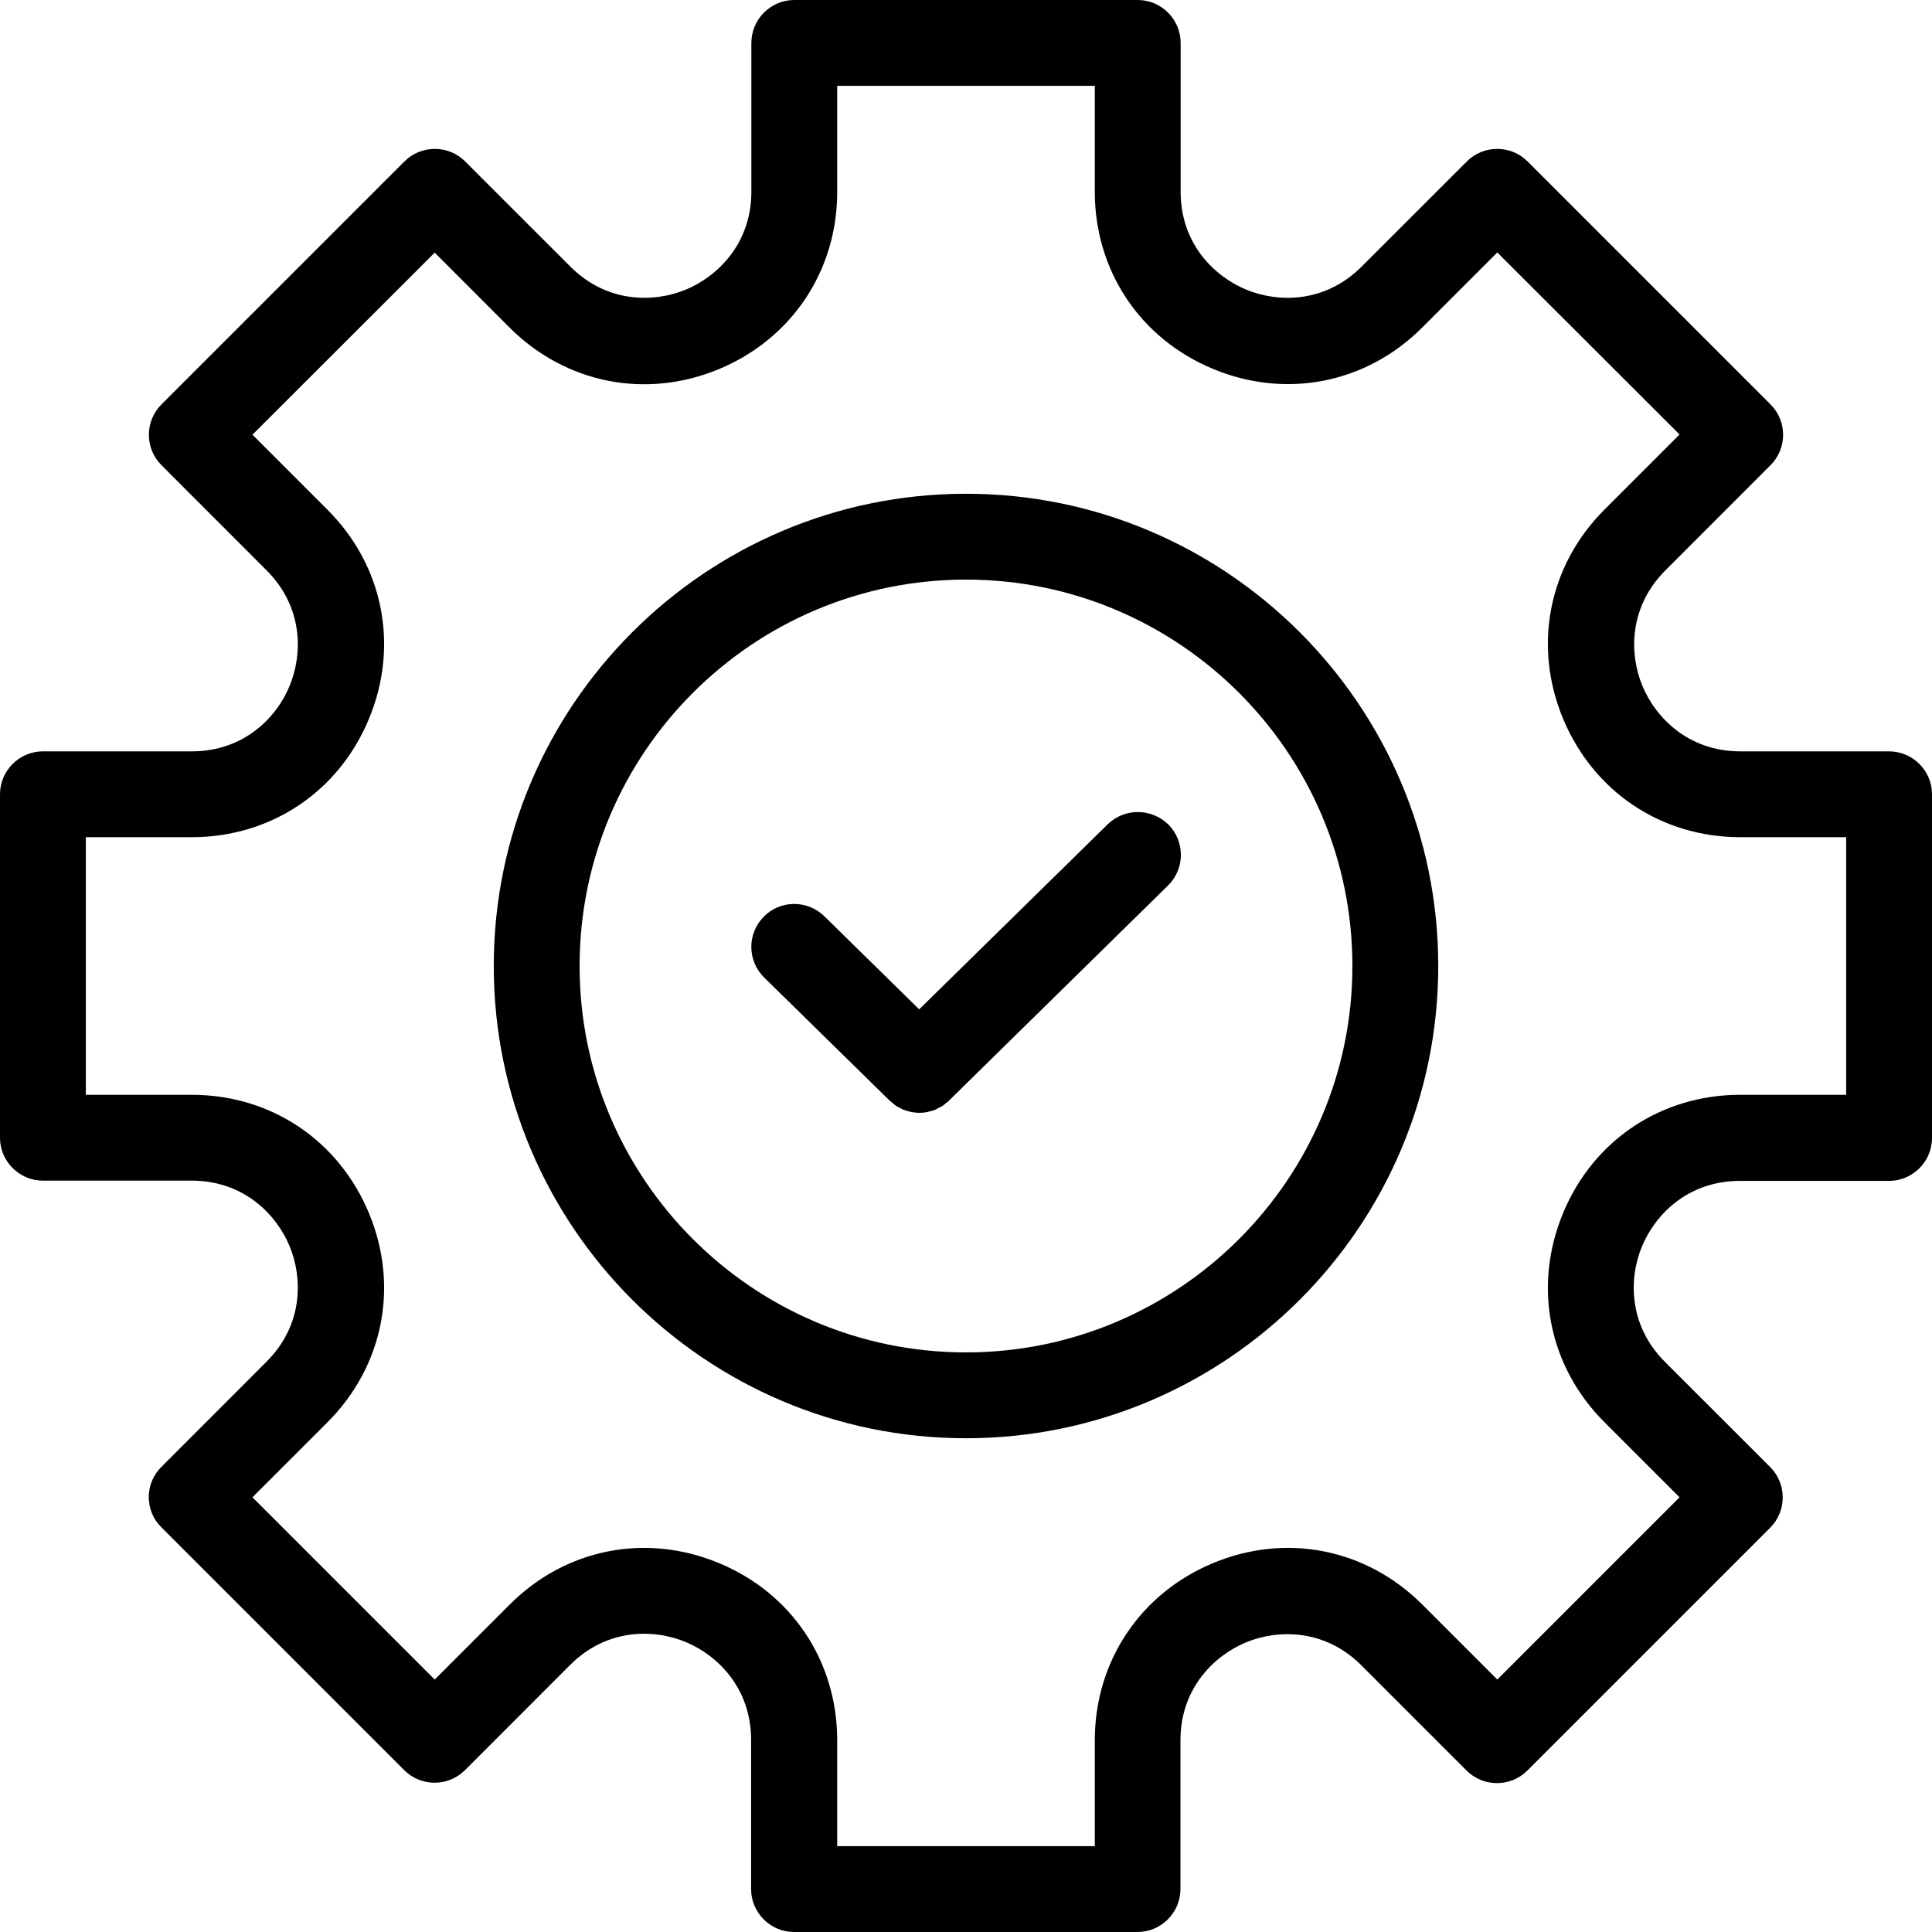 <svg xmlns="http://www.w3.org/2000/svg" width="30" height="30" viewBox="0 0 30 30">
    <defs>
        <filter id="7dotemsx0a" color-interpolation-filters="auto">
            <feColorMatrix in="SourceGraphic" values="0 0 0 0 1 0 0 0 0 1 0 0 0 0 1 0 0 0 0.7 0"/>
        </filter>
    </defs>
    <g fill="none" fill-rule="evenodd">
        <g>
            <g>
                <g>
                    <g>
                        <g filter="url(#7dotemsx0a)" transform="translate(-128, -777) translate(0, 245) translate(0, 440) translate(0, 60) translate(68, 32) translate(60, 0)">
                            <path d="M24.27 11.16c-.47-1.133-.223-2.38.647-3.247L26.08 6.75l-2.83-2.827-1.163 1.164c-.87.87-2.114 1.116-3.247.646C17.707 5.263 17 4.21 17 2.98V1.333h-4v1.644c0 1.226-.703 2.283-1.84 2.753-1.137.47-2.38.223-3.247-.647L6.75 3.92 3.92 6.747 5.083 7.91c.87.867 1.117 2.113.647 3.247-.47 1.133-1.527 1.84-2.753 1.84H1.333v4h1.644c1.226 0 2.283.703 2.753 1.84.47 1.133.223 2.38-.647 3.246L3.92 23.247l2.83 2.83 1.163-1.164c.867-.87 2.114-1.116 3.247-.646 1.133.47 1.84 1.526 1.84 2.753v1.647h4v-1.644c0-1.226.703-2.283 1.84-2.753 1.137-.47 2.38-.223 3.247.647l1.163 1.163 2.83-2.83-1.163-1.163c-.87-.87-1.117-2.114-.647-3.247S25.793 17 27.023 17h1.644v-4h-1.644c-1.23 0-2.283-.703-2.753-1.84zM15 22.333c-4.043 0-7.333-3.29-7.333-7.333S10.957 7.667 15 7.667s7.333 3.29 7.333 7.333-3.29 7.333-7.333 7.333z"/>
                            <path d="M15 9c-3.31 0-6 2.69-6 6 0 3.307 2.69 6 6 6 3.307 0 6-2.693 6-6 0-3.31-2.693-6-6-6zm3.133 4.753l-3.393 3.334c-.017.016-.037.03-.057.046-.013.014-.03.027-.043.037-.023.017-.05.027-.073.04-.014.007-.027.017-.044.023-.03.014-.06.02-.09.027l-.036.01c-.044.007-.084.013-.127.013s-.087-.003-.127-.013l-.036-.01c-.03-.007-.06-.013-.087-.027-.013-.006-.027-.013-.043-.023-.027-.013-.05-.023-.074-.04-.016-.01-.03-.023-.043-.037-.02-.016-.04-.026-.057-.046l-1.94-1.904c-.263-.256-.266-.68-.01-.943.257-.263.68-.267.944-.01l1.473 1.447 2.927-2.874c.263-.256.683-.253.943.01.26.26.257.68-.007.94z"/>
                            <path fill="#000" fill-rule="nonzero" d="M15 7.667c-4.043 0-7.333 3.29-7.333 7.333s3.29 7.333 7.333 7.333 7.333-3.29 7.333-7.333S19.043 7.667 15 7.667zM15 21c-3.31 0-6-2.693-6-6 0-3.31 2.69-6 6-6 3.307 0 6 2.69 6 6 0 3.307-2.693 6-6 6z"/>
                            <path fill="#000" fill-rule="nonzero" d="M17.2 12.8l-2.927 2.873-1.473-1.446c-.263-.257-.687-.254-.943.01-.257.263-.254.683.01.943l1.94 1.903c.016.017.036.03.056.047.014.01.027.023.044.037.023.016.05.026.073.04.013.006.027.016.043.023.03.01.06.02.087.027l.037.01c.043.006.083.013.126.013.044 0 .087-.003.127-.013l.037-.01c.03-.007.06-.014.09-.027l.043-.023c.023-.014.05-.024.073-.04.017-.01.03-.024.044-.037.02-.013.04-.027.056-.047l3.394-3.333c.263-.257.266-.68.01-.943-.264-.26-.684-.264-.947-.007z"/>
                            <path fill="#000" fill-rule="nonzero" d="M29.333 11.667h-2.31c-.81 0-1.316-.527-1.52-1.017-.203-.49-.216-1.22.357-1.793l1.633-1.634c.26-.26.26-.683 0-.943L23.72 2.507c-.26-.26-.683-.26-.943 0L21.143 4.14c-.573.573-1.303.56-1.793.357-.49-.204-1.017-.707-1.017-1.52V.667c0-.367-.3-.667-.666-.667h-5.334c-.366 0-.666.3-.666.667v2.31c0 .81-.527 1.316-1.017 1.52-.49.203-1.22.216-1.793-.357L7.223 2.507c-.26-.26-.683-.26-.943 0L2.507 6.28c-.26.26-.26.683 0 .943L4.14 8.857c.573.573.56 1.303.357 1.793-.2.49-.707 1.017-1.52 1.017H.667c-.367 0-.667.3-.667.666v5.334c0 .366.3.666.667.666h2.31c.81 0 1.316.527 1.52 1.017.203.49.216 1.22-.357 1.793l-1.633 1.634c-.127.126-.197.293-.197.47 0 .176.07.346.197.47l3.77 3.77c.26.26.683.26.943 0l1.633-1.634c.574-.573 1.304-.56 1.794-.356.49.203 1.016.71 1.016 1.52v2.316c0 .367.3.667.667.667h5.333c.367 0 .667-.3.667-.667v-2.31c0-.81.527-1.316 1.017-1.52.49-.203 1.22-.216 1.793.357l1.633 1.633c.26.26.684.26.944 0l3.77-3.77c.26-.26.26-.683 0-.943l-1.634-1.633c-.573-.574-.56-1.304-.356-1.794.203-.49.71-1.016 1.52-1.016h2.316c.367 0 .667-.3.667-.667v-5.337c0-.366-.3-.666-.667-.666zM28.667 17h-1.644c-1.226 0-2.283.703-2.753 1.84-.47 1.137-.223 2.38.647 3.247l1.163 1.163-2.83 2.83-1.163-1.163c-.87-.87-2.114-1.117-3.247-.647S17 25.797 17 27.023v1.644h-4v-1.644c0-1.226-.703-2.283-1.84-2.753-1.133-.47-2.38-.223-3.247.647L6.75 26.08l-2.83-2.83 1.163-1.163c.87-.87 1.117-2.114.647-3.247S4.207 17 2.977 17H1.333v-4h1.644c1.226 0 2.283-.703 2.753-1.84.47-1.133.223-2.38-.647-3.247L3.92 6.75l2.83-2.827 1.163 1.164c.867.866 2.114 1.116 3.247.646C12.293 5.263 13 4.207 13 2.98V1.333h4v1.644c0 1.226.703 2.283 1.84 2.753 1.133.47 2.38.223 3.247-.647L23.25 3.92l2.83 2.827-1.163 1.163c-.87.867-1.117 2.113-.647 3.247C24.74 12.29 25.793 13 27.023 13h1.644v4z"/>
                        </g>
                    </g>
                </g>
            </g>
        </g>
    </g>
</svg>
